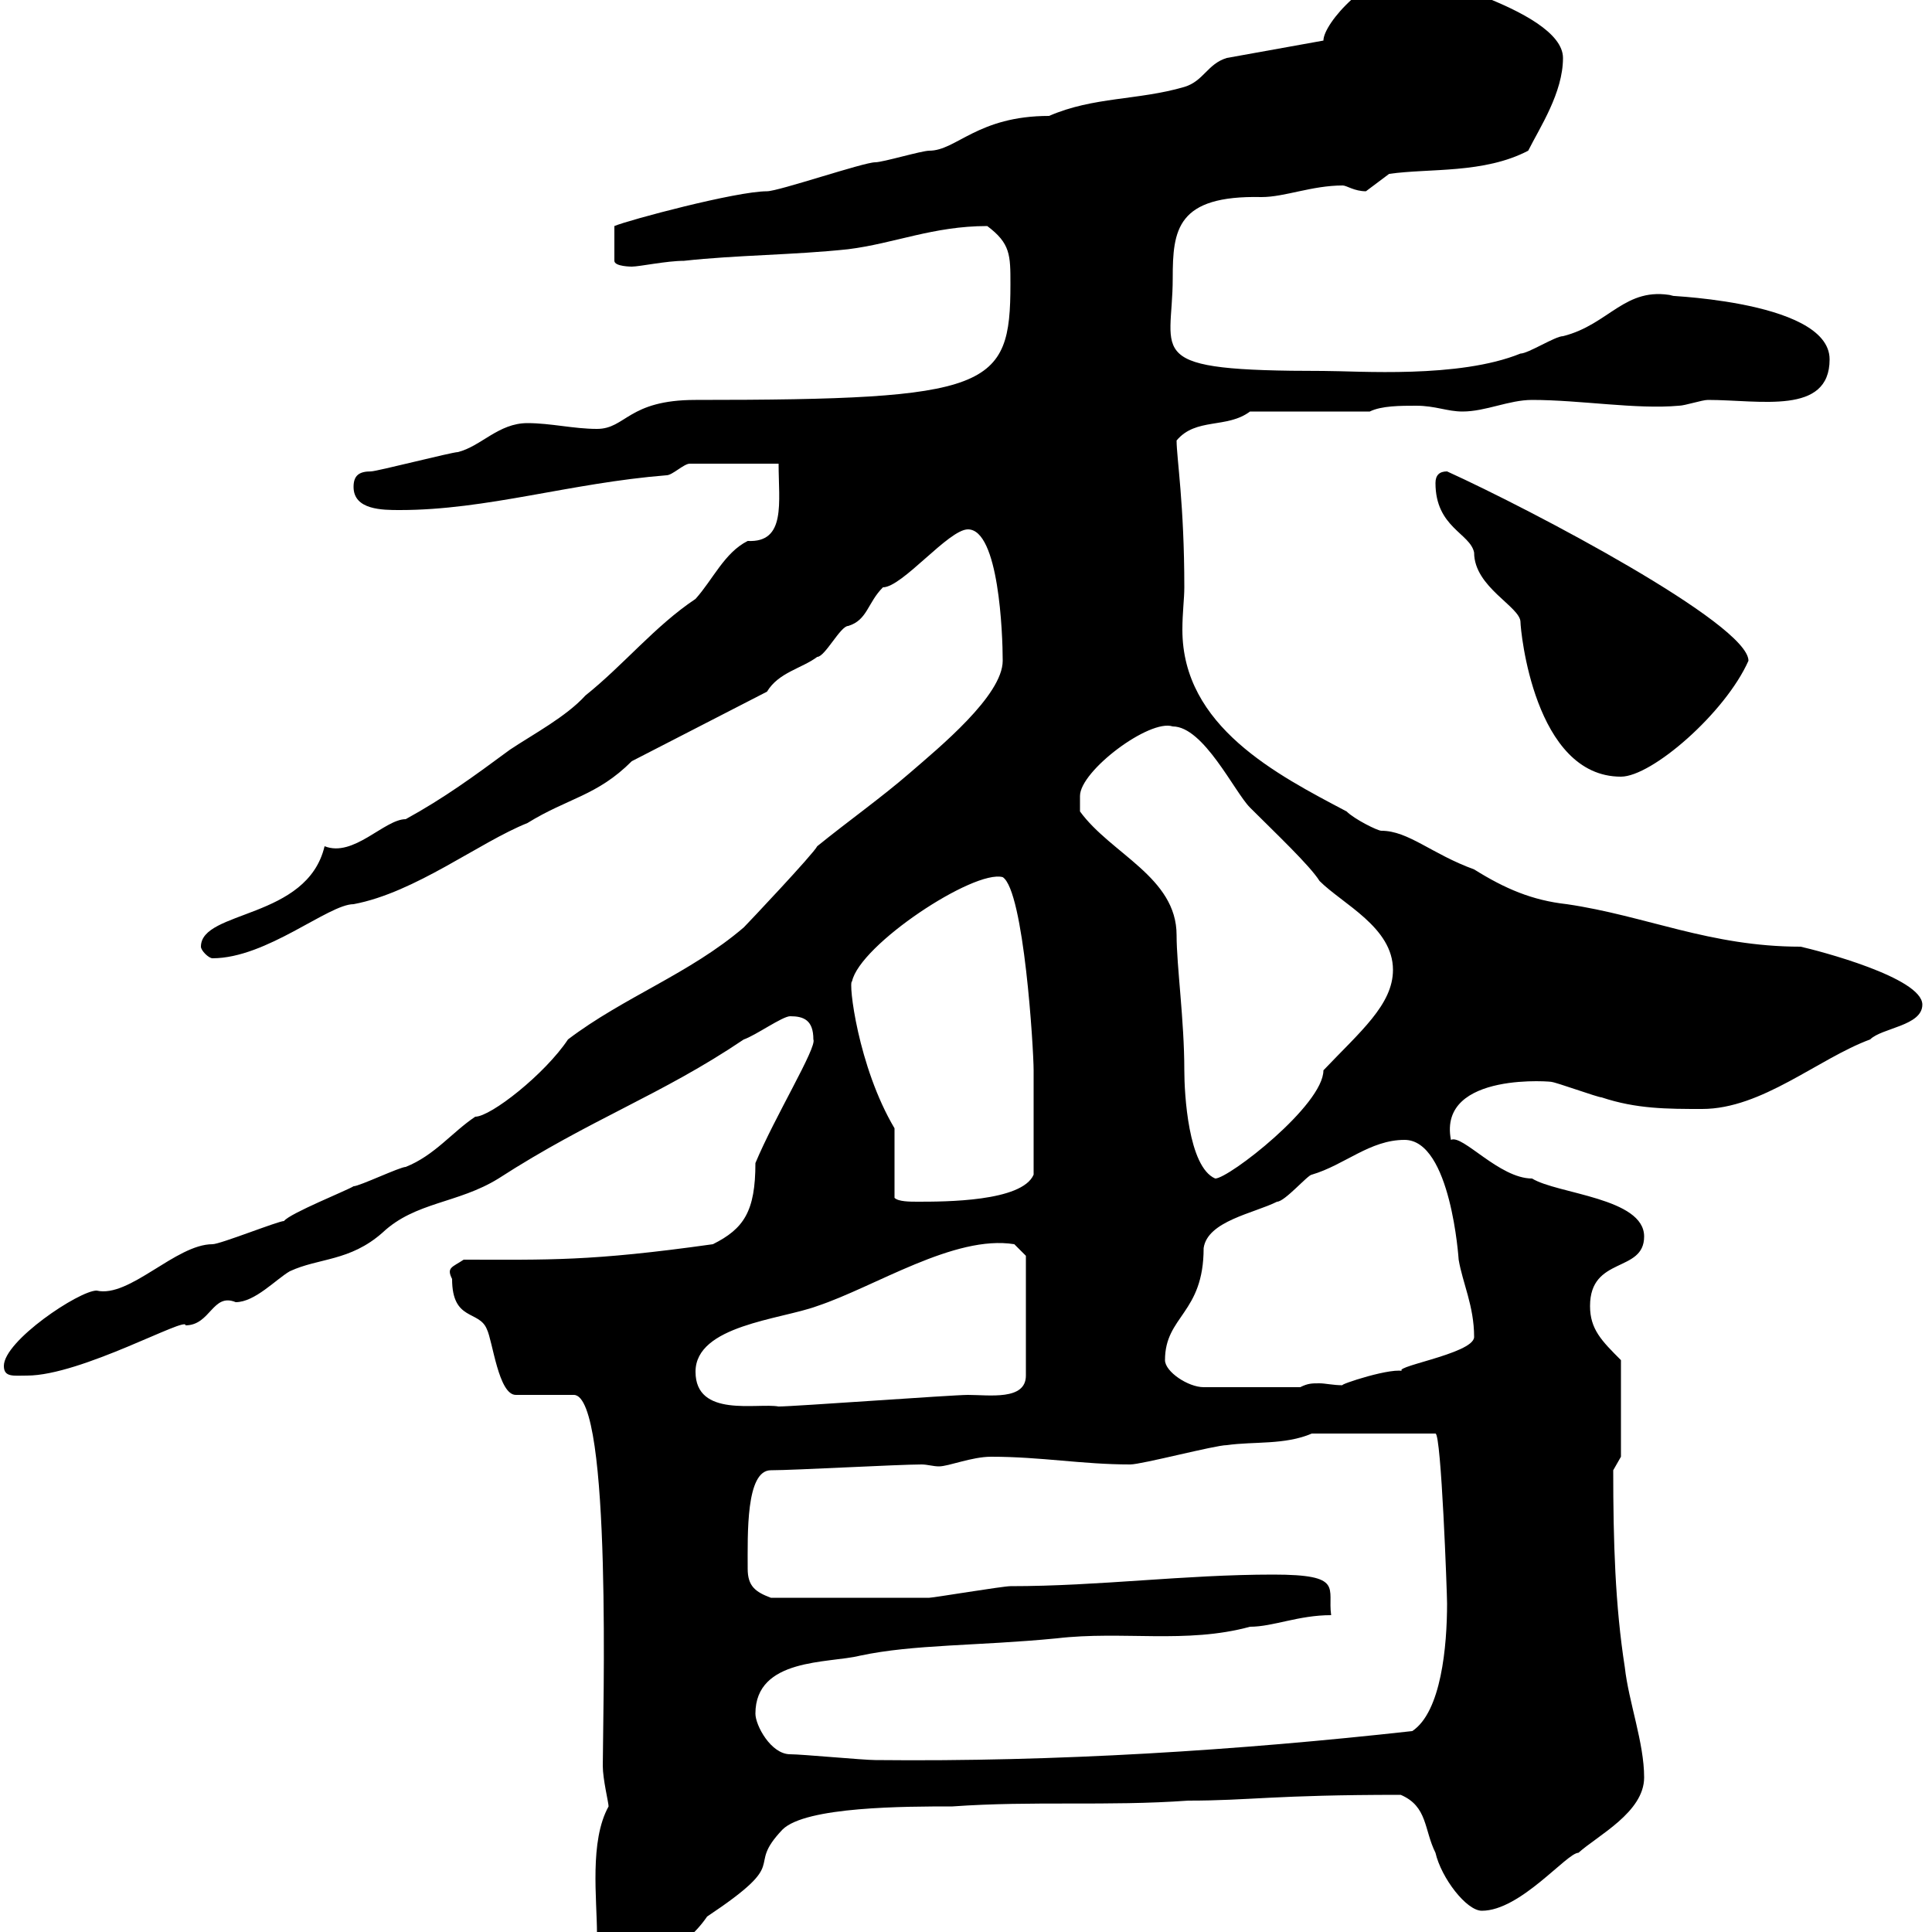<svg xmlns="http://www.w3.org/2000/svg" xmlns:xlink="http://www.w3.org/1999/xlink" width="300" height="300"><path d="M92.70 300.30C94.50 302.40 97.50 305.40 99 305.70C99.90 304.80 105.90 303.30 109.80 297.60C123.30 288.60 115.50 290.40 121.50 284.10C125.10 280.50 140.70 280.50 147.90 280.50C160.50 279.60 171.90 280.50 184.50 279.60C194.10 279.60 197.70 278.70 217.50 278.70C221.70 280.50 221.10 284.10 222.90 287.70C223.80 291.60 227.70 296.70 230.10 296.70C236.10 296.70 243.30 287.70 245.10 287.70C248.10 285 255.30 281.40 255.30 276C255.30 270.60 252.90 264.30 252.30 258.90C250.80 249.30 250.50 239.40 250.50 228.30L251.70 226.20L251.70 211.20C248.70 208.20 246.90 206.40 246.90 202.80C246.90 195 255.30 197.70 255.30 192C255.30 186 241.80 185.40 237.90 183C232.80 183 227.10 176.10 225.30 177C223.20 166.20 241.80 168 240.90 168C241.50 168 248.10 170.40 248.70 170.40C254.10 172.20 258.90 172.20 264.30 172.20C273.60 172.20 282.30 164.40 290.40 161.40C292.20 159.60 298.50 159.30 298.50 156C298.50 151.80 282.30 147.60 279.60 147C265.50 147 255.60 142.20 243.30 140.40C237.90 139.80 233.70 138 228.90 135C222.30 132.60 218.70 129 214.50 129C213.90 129 210.30 127.20 209.10 126C198.30 120.30 183.60 112.80 183.60 97.80C183.60 95.10 183.90 93 183.90 91.20C183.90 78.30 182.70 71.10 182.70 68.40C185.70 64.80 190.50 66.60 194.10 63.90L212.70 63.90C214.50 63 217.50 63 219.90 63C222.90 63 224.70 63.90 227.10 63.90C230.70 63.90 234.30 62.10 237.90 62.10C245.40 62.10 254.10 63.60 260.70 63C261.60 63 264.30 62.10 265.20 62.10C273.30 62.10 284.10 64.50 284.10 55.80C284.10 46.20 255.60 45.90 259.80 45.90C252.30 44.40 249.90 50.40 242.70 52.20C241.50 52.20 237.30 54.90 236.10 54.90C226.50 58.80 210.90 57.60 205.50 57.60C177 57.60 182.10 55.20 182.10 43.20C182.10 35.70 182.70 30.30 195.90 30.60C199.50 30.60 203.70 28.80 208.50 28.80C209.10 28.80 210.30 29.70 212.10 29.70C212.10 29.70 215.70 27 215.70 27C222 26.10 230.40 27 237.30 23.40C239.10 19.80 242.70 14.40 242.70 9C242.70 1.20 216.60-4.50 219.30-4.50C212.70-4.50 205.50 3.60 205.50 6.30L190.50 9C187.50 9.90 186.90 12.60 183.90 13.50C176.70 15.60 169.80 15 162.90 18C151.80 18 148.50 23.40 144.30 23.40C143.10 23.40 137.10 25.20 135.90 25.20C134.10 25.20 120.90 29.70 119.10 29.70C114.30 29.70 97.50 34.20 95.40 35.10L95.40 40.50C95.40 41.40 98.10 41.40 98.10 41.40C99.30 41.40 103.50 40.50 106.20 40.50C114.30 39.60 123.30 39.60 131.70 38.70C138.90 37.80 144.90 35.10 153.30 35.10C156.90 37.80 156.90 39.60 156.90 44.10C156.90 60.30 153.90 62.10 108 62.10C97.50 62.10 97.20 66.60 92.70 66.60C89.10 66.60 85.50 65.70 81.90 65.70C77.40 65.70 74.70 69.30 71.10 70.20C70.20 70.20 58.50 73.20 57.60 73.20C55.80 73.20 54.90 73.80 54.90 75.60C54.90 79.20 59.40 79.20 62.10 79.20C75.60 79.20 88.50 75 103.50 73.80C104.40 73.80 106.20 72 107.10 72L120.90 72C120.90 78 122.10 84.30 116.10 84C112.50 85.80 110.70 90 108 93C101.70 97.20 96.90 103.20 90.90 108C87.90 111.30 82.80 114 79.20 116.40C73.50 120.60 69 123.90 63 127.20C59.70 127.20 54.90 133.20 50.40 131.40C47.70 142.80 31.20 141.30 31.20 147C31.20 147.60 32.40 148.80 33 148.80C41.40 148.80 51 140.40 54.90 140.40C64.50 138.60 74.40 130.80 81.90 127.80C88.20 123.90 92.70 123.60 98.10 118.20L119.10 107.40C120.90 104.40 124.50 103.80 126.90 102C128.10 102 130.50 97.20 131.70 97.20C134.70 96.30 134.70 93.60 137.10 91.20C140.10 91.20 147.30 82.20 150.30 82.20C155.10 82.20 155.70 98.40 155.70 102.60C155.70 108 145.80 116.10 141.30 120C136.80 123.90 131.70 127.50 126.90 131.40C126.30 132.60 116.10 143.40 115.50 144C107.10 151.20 96.90 154.80 88.20 161.40C84.60 166.80 76.20 173.40 73.80 173.40C70.20 175.80 67.50 179.40 63 181.20C62.10 181.20 55.80 184.20 54.90 184.20C54 184.80 45 188.40 44.10 189.60C43.20 189.60 34.20 193.20 33 193.20C27.30 193.20 20.10 201.60 15 200.40C12.30 200.40 0.60 208.20 0.60 212.10C0.60 213.90 2.10 213.60 4.20 213.60C12.60 213.60 29.10 204.30 28.80 205.80C32.70 205.80 33 200.70 36.60 202.20C39.60 202.20 42.90 198.60 45 197.40C49.50 195.30 54.30 195.90 59.40 191.40C64.50 186.60 71.10 186.90 77.40 183C91.80 173.70 102.60 170.10 115.50 161.40C117.30 160.80 121.50 157.80 122.70 157.80C124.80 157.80 126.30 158.40 126.30 161.40C126.90 162.60 120.30 173.40 117.30 180.60C117.30 188.10 115.50 190.80 110.70 193.20C91.50 195.90 85.20 195.60 72 195.60C70.20 196.80 69.30 196.80 70.20 198.60C70.20 205.20 74.40 203.40 75.60 206.40C76.50 208.20 77.40 216.60 80.10 216.60L89.10 216.60C95.10 216.60 93.60 267 93.60 274.20C93.60 276.30 94.50 279.90 94.50 280.50C91.50 285.90 92.70 294.90 92.70 300.30ZM122.70 272.40C119.70 272.40 117.30 267.90 117.30 266.10C117.30 257.40 128.70 258.30 133.50 257.10C141.90 255.30 151.80 255.60 164.10 254.40C174.30 253.20 184.20 255.30 194.10 252.60C197.70 252.60 201.60 250.80 206.70 250.80C206.10 246.60 208.80 244.50 197.70 244.50C183.90 244.50 170.70 246.30 156.90 246.30C155.70 246.30 144.90 248.10 144.30 248.10C138.60 248.10 127.50 248.10 119.70 248.10C117.30 247.20 116.10 246.30 116.10 243.60C116.10 238.20 115.80 228.30 119.70 228.30C123.30 228.30 139.50 227.40 143.10 227.40C144 227.40 144.90 227.70 145.80 227.70C147.30 227.70 150.90 226.20 153.90 226.20C161.70 226.20 168 227.40 175.50 227.40C177.30 227.40 188.70 224.40 190.50 224.40C194.70 223.80 199.50 224.40 203.70 222.60L222.90 222.60C223.80 222.60 224.70 247.50 224.70 249C224.70 255.60 223.80 265.80 219.30 268.80C192.30 271.80 164.10 273.60 135.90 273.30C134.10 273.30 124.50 272.40 122.70 272.40ZM108 213C108 205.80 121.20 204.90 126.90 202.80C135.90 199.80 148.20 191.70 157.50 193.20L159.30 195L159.30 213.60C159.30 217.50 153.60 216.60 150.30 216.60C147.90 216.60 123.30 218.40 120.90 218.40C117.60 217.80 108 220.20 108 213ZM180.90 211.20C180.90 204.30 186.90 204 186.90 193.80C187.50 189.60 194.70 188.40 198.30 186.60C199.50 186.60 203.10 182.40 203.70 182.40C208.80 180.90 212.70 177 218.10 177C225.30 177 226.50 195.60 226.50 195.60C227.10 199.20 228.90 202.80 228.90 207.60C228.90 210.30 214.80 212.40 218.10 213C216.60 212.10 207.60 215.10 208.50 215.10C207 215.10 205.80 214.80 204.90 214.80C203.70 214.80 203.10 214.80 201.90 215.40L186.90 215.40C184.50 215.40 180.90 213 180.90 211.20ZM138.90 186C138.90 184.20 138.90 177 138.90 175.20C133.20 165.60 131.70 152.40 132.30 152.40C133.50 146.70 151.20 135 155.70 136.20C159 138.30 160.50 162.90 160.50 166.20C160.50 168.90 160.50 175.50 160.50 182.40C158.70 186.60 146.70 186.60 142.50 186.60C141.30 186.60 139.50 186.60 138.90 186ZM167.70 126C167.70 126 167.70 124.20 167.70 123.60C167.70 119.70 178.50 111.60 182.10 112.80C186.90 112.80 191.70 123 194.10 125.40C198 129.30 203.40 134.40 204.90 136.80C208.50 140.40 216.30 144 216.30 150.60C216.30 156 211.20 160.20 205.50 166.20C205.50 171.60 190.80 183 188.70 183C184.50 181.20 183.90 169.80 183.90 166.20C183.90 158.40 182.70 150 182.70 145.20C182.70 136.20 172.50 132.60 167.70 126ZM222.90 75C222.90 81.90 228.30 82.80 228.90 85.80C228.90 91.20 236.10 94.20 236.10 96.60C236.10 97.80 238.20 120.60 251.70 120.60C256.50 120.60 267.90 110.70 271.50 102.60C271.50 96.90 237.90 79.20 224.70 73.20C223.50 73.20 222.90 73.80 222.90 75Z"/></svg>